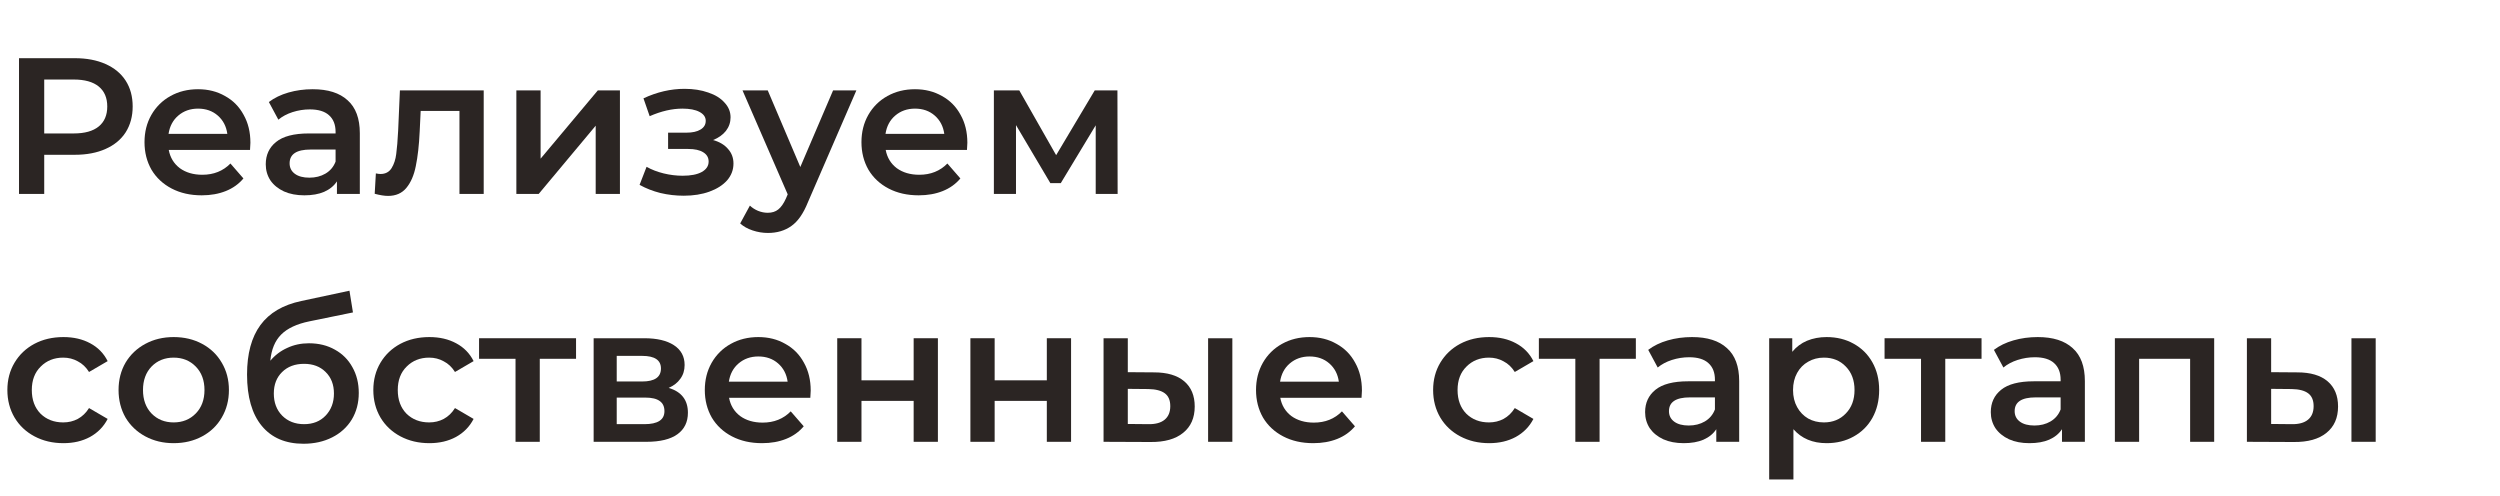 <svg width="232" height="46" viewBox="0 0 232 46" fill="none" xmlns="http://www.w3.org/2000/svg">
<path d="M213.192 34.556C214.416 34.556 215.352 34.832 216 35.384C216.648 35.936 216.972 36.716 216.972 37.724C216.972 38.78 216.612 39.596 215.892 40.172C215.184 40.748 214.176 41.03 212.868 41.018L208.512 41V31.388H210.762V34.538L213.192 34.556ZM218.214 31.388H220.464V41H218.214V31.388ZM212.67 39.362C213.33 39.374 213.834 39.236 214.182 38.948C214.53 38.66 214.704 38.24 214.704 37.688C214.704 37.148 214.536 36.752 214.2 36.5C213.864 36.248 213.354 36.116 212.67 36.104L210.762 36.086V39.344L212.67 39.362Z" fill="#2B2523"/>
<path d="M205.476 31.388V41H203.244V33.296H198.51V41H196.26V31.388H205.476Z" fill="#2B2523"/>
<path d="M189.102 31.28C190.518 31.28 191.598 31.622 192.342 32.306C193.098 32.978 193.476 33.998 193.476 35.366V41H191.352V39.83C191.076 40.25 190.68 40.574 190.164 40.802C189.66 41.018 189.048 41.126 188.328 41.126C187.608 41.126 186.978 41.006 186.438 40.766C185.898 40.514 185.478 40.172 185.178 39.74C184.89 39.296 184.746 38.798 184.746 38.246C184.746 37.382 185.064 36.692 185.7 36.176C186.348 35.648 187.362 35.384 188.742 35.384H191.226V35.24C191.226 34.568 191.022 34.052 190.614 33.692C190.218 33.332 189.624 33.152 188.832 33.152C188.292 33.152 187.758 33.236 187.23 33.404C186.714 33.572 186.276 33.806 185.916 34.106L185.034 32.468C185.538 32.084 186.144 31.79 186.852 31.586C187.56 31.382 188.31 31.28 189.102 31.28ZM188.796 39.488C189.36 39.488 189.858 39.362 190.29 39.11C190.734 38.846 191.046 38.474 191.226 37.994V36.878H188.904C187.608 36.878 186.96 37.304 186.96 38.156C186.96 38.564 187.122 38.888 187.446 39.128C187.77 39.368 188.22 39.488 188.796 39.488Z" fill="#2B2523"/>
<path d="M183.887 33.296H180.521V41H178.271V33.296H174.887V31.388H183.887V33.296Z" fill="#2B2523"/>
<path d="M169.508 31.28C170.444 31.28 171.278 31.484 172.01 31.892C172.754 32.3 173.336 32.876 173.756 33.62C174.176 34.364 174.386 35.222 174.386 36.194C174.386 37.166 174.176 38.03 173.756 38.786C173.336 39.53 172.754 40.106 172.01 40.514C171.278 40.922 170.444 41.126 169.508 41.126C168.212 41.126 167.186 40.694 166.43 39.83V44.492H164.18V31.388H166.322V32.648C166.694 32.192 167.15 31.85 167.69 31.622C168.242 31.394 168.848 31.28 169.508 31.28ZM169.256 39.2C170.084 39.2 170.762 38.924 171.29 38.372C171.83 37.82 172.1 37.094 172.1 36.194C172.1 35.294 171.83 34.568 171.29 34.016C170.762 33.464 170.084 33.188 169.256 33.188C168.716 33.188 168.23 33.314 167.798 33.566C167.366 33.806 167.024 34.154 166.772 34.61C166.52 35.066 166.394 35.594 166.394 36.194C166.394 36.794 166.52 37.322 166.772 37.778C167.024 38.234 167.366 38.588 167.798 38.84C168.23 39.08 168.716 39.2 169.256 39.2Z" fill="#2B2523"/>
<path d="M157.022 31.28C158.438 31.28 159.518 31.622 160.262 32.306C161.018 32.978 161.396 33.998 161.396 35.366V41H159.272V39.83C158.996 40.25 158.6 40.574 158.084 40.802C157.58 41.018 156.968 41.126 156.248 41.126C155.528 41.126 154.898 41.006 154.358 40.766C153.818 40.514 153.398 40.172 153.098 39.74C152.81 39.296 152.666 38.798 152.666 38.246C152.666 37.382 152.984 36.692 153.62 36.176C154.268 35.648 155.282 35.384 156.662 35.384H159.146V35.24C159.146 34.568 158.942 34.052 158.534 33.692C158.138 33.332 157.544 33.152 156.752 33.152C156.212 33.152 155.678 33.236 155.15 33.404C154.634 33.572 154.196 33.806 153.836 34.106L152.954 32.468C153.458 32.084 154.064 31.79 154.772 31.586C155.48 31.382 156.23 31.28 157.022 31.28ZM156.716 39.488C157.28 39.488 157.778 39.362 158.21 39.11C158.654 38.846 158.966 38.474 159.146 37.994V36.878H156.824C155.528 36.878 154.88 37.304 154.88 38.156C154.88 38.564 155.042 38.888 155.366 39.128C155.69 39.368 156.14 39.488 156.716 39.488Z" fill="#2B2523"/>
<path d="M151.807 33.296H148.441V41H146.191V33.296H142.807V31.388H151.807V33.296Z" fill="#2B2523"/>
<path d="M138.196 41.126C137.2 41.126 136.306 40.916 135.514 40.496C134.722 40.076 134.104 39.494 133.66 38.75C133.216 37.994 132.994 37.142 132.994 36.194C132.994 35.246 133.216 34.4 133.66 33.656C134.104 32.912 134.716 32.33 135.496 31.91C136.288 31.49 137.188 31.28 138.196 31.28C139.144 31.28 139.972 31.472 140.68 31.856C141.4 32.24 141.94 32.792 142.3 33.512L140.572 34.52C140.296 34.076 139.948 33.746 139.528 33.53C139.12 33.302 138.67 33.188 138.178 33.188C137.338 33.188 136.642 33.464 136.09 34.016C135.538 34.556 135.262 35.282 135.262 36.194C135.262 37.106 135.532 37.838 136.072 38.39C136.624 38.93 137.326 39.2 138.178 39.2C138.67 39.2 139.12 39.092 139.528 38.876C139.948 38.648 140.296 38.312 140.572 37.868L142.3 38.876C141.928 39.596 141.382 40.154 140.662 40.55C139.954 40.934 139.132 41.126 138.196 41.126Z" fill="#2B2523"/>
<path d="M126.387 36.248C126.387 36.404 126.375 36.626 126.351 36.914H118.809C118.941 37.622 119.283 38.186 119.835 38.606C120.399 39.014 121.095 39.218 121.923 39.218C122.979 39.218 123.849 38.87 124.533 38.174L125.739 39.56C125.307 40.076 124.761 40.466 124.101 40.73C123.441 40.994 122.697 41.126 121.869 41.126C120.813 41.126 119.883 40.916 119.079 40.496C118.275 40.076 117.651 39.494 117.207 38.75C116.775 37.994 116.559 37.142 116.559 36.194C116.559 35.258 116.769 34.418 117.189 33.674C117.621 32.918 118.215 32.33 118.971 31.91C119.727 31.49 120.579 31.28 121.527 31.28C122.463 31.28 123.297 31.49 124.029 31.91C124.773 32.318 125.349 32.9 125.757 33.656C126.177 34.4 126.387 35.264 126.387 36.248ZM121.527 33.08C120.807 33.08 120.195 33.296 119.691 33.728C119.199 34.148 118.899 34.712 118.791 35.42H124.245C124.149 34.724 123.855 34.16 123.363 33.728C122.871 33.296 122.259 33.08 121.527 33.08Z" fill="#2B2523"/>
<path d="M107.09 34.556C108.314 34.556 109.25 34.832 109.898 35.384C110.546 35.936 110.87 36.716 110.87 37.724C110.87 38.78 110.51 39.596 109.79 40.172C109.082 40.748 108.074 41.03 106.766 41.018L102.41 41V31.388H104.66V34.538L107.09 34.556ZM112.112 31.388H114.362V41H112.112V31.388ZM106.568 39.362C107.228 39.374 107.732 39.236 108.08 38.948C108.428 38.66 108.602 38.24 108.602 37.688C108.602 37.148 108.434 36.752 108.098 36.5C107.762 36.248 107.252 36.116 106.568 36.104L104.66 36.086V39.344L106.568 39.362Z" fill="#2B2523"/>
<path d="M90.053 31.388H92.303V35.294H97.145V31.388H99.395V41H97.145V37.202H92.303V41H90.053V31.388Z" fill="#2B2523"/>
<path d="M77.695 31.388H79.945V35.294H84.787V31.388H87.037V41H84.787V37.202H79.945V41H77.695V31.388Z" fill="#2B2523"/>
<path d="M75.234 36.248C75.234 36.404 75.222 36.626 75.198 36.914H67.656C67.788 37.622 68.13 38.186 68.682 38.606C69.246 39.014 69.942 39.218 70.77 39.218C71.826 39.218 72.696 38.87 73.38 38.174L74.586 39.56C74.154 40.076 73.608 40.466 72.948 40.73C72.288 40.994 71.544 41.126 70.716 41.126C69.66 41.126 68.73 40.916 67.926 40.496C67.122 40.076 66.498 39.494 66.054 38.75C65.622 37.994 65.406 37.142 65.406 36.194C65.406 35.258 65.616 34.418 66.036 33.674C66.468 32.918 67.062 32.33 67.818 31.91C68.574 31.49 69.426 31.28 70.374 31.28C71.31 31.28 72.144 31.49 72.876 31.91C73.62 32.318 74.196 32.9 74.604 33.656C75.024 34.4 75.234 35.264 75.234 36.248ZM70.374 33.08C69.654 33.08 69.042 33.296 68.538 33.728C68.046 34.148 67.746 34.712 67.638 35.42H73.092C72.996 34.724 72.702 34.16 72.21 33.728C71.718 33.296 71.106 33.08 70.374 33.08Z" fill="#2B2523"/>
<path d="M62.056 35.996C63.244 36.356 63.838 37.124 63.838 38.3C63.838 39.164 63.514 39.83 62.866 40.298C62.218 40.766 61.258 41 59.986 41H55.09V31.388H59.788C60.964 31.388 61.882 31.604 62.542 32.036C63.202 32.468 63.532 33.08 63.532 33.872C63.532 34.364 63.4 34.79 63.136 35.15C62.884 35.51 62.524 35.792 62.056 35.996ZM57.232 35.402H59.59C60.754 35.402 61.336 35 61.336 34.196C61.336 33.416 60.754 33.026 59.59 33.026H57.232V35.402ZM59.806 39.362C61.042 39.362 61.66 38.96 61.66 38.156C61.66 37.736 61.516 37.424 61.228 37.22C60.94 37.004 60.49 36.896 59.878 36.896H57.232V39.362H59.806Z" fill="#2B2523"/>
<path d="M53.457 33.296H50.091V41H47.841V33.296H44.457V31.388H53.457V33.296Z" fill="#2B2523"/>
<path d="M39.846 41.126C38.85 41.126 37.956 40.916 37.164 40.496C36.373 40.076 35.755 39.494 35.31 38.75C34.867 37.994 34.645 37.142 34.645 36.194C34.645 35.246 34.867 34.4 35.31 33.656C35.755 32.912 36.367 32.33 37.147 31.91C37.938 31.49 38.839 31.28 39.846 31.28C40.794 31.28 41.623 31.472 42.331 31.856C43.05 32.24 43.59 32.792 43.95 33.512L42.222 34.52C41.947 34.076 41.599 33.746 41.178 33.53C40.77 33.302 40.321 33.188 39.828 33.188C38.989 33.188 38.292 33.464 37.74 34.016C37.188 34.556 36.913 35.282 36.913 36.194C36.913 37.106 37.182 37.838 37.722 38.39C38.275 38.93 38.977 39.2 39.828 39.2C40.321 39.2 40.77 39.092 41.178 38.876C41.599 38.648 41.947 38.312 42.222 37.868L43.95 38.876C43.578 39.596 43.032 40.154 42.312 40.55C41.605 40.934 40.782 41.126 39.846 41.126Z" fill="#2B2523"/>
<path d="M28.668 31.856C29.58 31.856 30.384 32.054 31.08 32.45C31.776 32.834 32.316 33.374 32.7 34.07C33.096 34.766 33.294 35.564 33.294 36.464C33.294 37.388 33.078 38.21 32.646 38.93C32.214 39.638 31.608 40.19 30.828 40.586C30.048 40.982 29.16 41.18 28.164 41.18C26.496 41.18 25.206 40.628 24.294 39.524C23.382 38.42 22.926 36.83 22.926 34.754C22.926 32.822 23.34 31.292 24.168 30.164C24.996 29.036 26.262 28.292 27.966 27.932L32.43 26.978L32.754 28.994L28.704 29.822C27.54 30.062 26.67 30.47 26.094 31.046C25.518 31.622 25.182 32.432 25.086 33.476C25.518 32.96 26.04 32.564 26.652 32.288C27.264 32 27.936 31.856 28.668 31.856ZM28.218 39.362C29.046 39.362 29.712 39.098 30.216 38.57C30.732 38.03 30.99 37.346 30.99 36.518C30.99 35.69 30.732 35.024 30.216 34.52C29.712 34.016 29.046 33.764 28.218 33.764C27.378 33.764 26.7 34.016 26.184 34.52C25.668 35.024 25.41 35.69 25.41 36.518C25.41 37.358 25.668 38.042 26.184 38.57C26.712 39.098 27.39 39.362 28.218 39.362Z" fill="#2B2523"/>
<path d="M16.114 41.126C15.142 41.126 14.266 40.916 13.486 40.496C12.706 40.076 12.094 39.494 11.65 38.75C11.218 37.994 11.002 37.142 11.002 36.194C11.002 35.246 11.218 34.4 11.65 33.656C12.094 32.912 12.706 32.33 13.486 31.91C14.266 31.49 15.142 31.28 16.114 31.28C17.098 31.28 17.98 31.49 18.76 31.91C19.54 32.33 20.146 32.912 20.578 33.656C21.022 34.4 21.244 35.246 21.244 36.194C21.244 37.142 21.022 37.994 20.578 38.75C20.146 39.494 19.54 40.076 18.76 40.496C17.98 40.916 17.098 41.126 16.114 41.126ZM16.114 39.2C16.942 39.2 17.626 38.924 18.166 38.372C18.706 37.82 18.976 37.094 18.976 36.194C18.976 35.294 18.706 34.568 18.166 34.016C17.626 33.464 16.942 33.188 16.114 33.188C15.286 33.188 14.602 33.464 14.062 34.016C13.534 34.568 13.27 35.294 13.27 36.194C13.27 37.094 13.534 37.82 14.062 38.372C14.602 38.924 15.286 39.2 16.114 39.2Z" fill="#2B2523"/>
<path d="M5.886 41.126C4.89 41.126 3.996 40.916 3.204 40.496C2.412 40.076 1.794 39.494 1.35 38.75C0.906 37.994 0.684 37.142 0.684 36.194C0.684 35.246 0.906 34.4 1.35 33.656C1.794 32.912 2.406 32.33 3.186 31.91C3.978 31.49 4.878 31.28 5.886 31.28C6.834 31.28 7.662 31.472 8.37 31.856C9.09 32.24 9.63 32.792 9.99 33.512L8.262 34.52C7.986 34.076 7.638 33.746 7.218 33.53C6.81 33.302 6.36 33.188 5.868 33.188C5.028 33.188 4.332 33.464 3.78 34.016C3.228 34.556 2.952 35.282 2.952 36.194C2.952 37.106 3.222 37.838 3.762 38.39C4.314 38.93 5.016 39.2 5.868 39.2C6.36 39.2 6.81 39.092 7.218 38.876C7.638 38.648 7.986 38.312 8.262 37.868L9.99 38.876C9.618 39.596 9.072 40.154 8.352 40.55C7.644 40.934 6.822 41.126 5.886 41.126Z" fill="#2B2523"/>
<path d="M101.682 18V11.628L98.442 16.992H97.47L94.284 11.61V18H92.232V8.388H94.59L98.01 14.4L101.592 8.388H103.698L103.716 18H101.682Z" fill="#2B2523"/>
<path d="M89.771 13.248C89.771 13.404 89.759 13.626 89.735 13.914H82.193C82.325 14.622 82.667 15.186 83.219 15.606C83.783 16.014 84.479 16.218 85.307 16.218C86.363 16.218 87.233 15.87 87.917 15.174L89.123 16.56C88.691 17.076 88.145 17.466 87.485 17.73C86.825 17.994 86.081 18.126 85.253 18.126C84.197 18.126 83.267 17.916 82.463 17.496C81.659 17.076 81.035 16.494 80.591 15.75C80.159 14.994 79.943 14.142 79.943 13.194C79.943 12.258 80.153 11.418 80.573 10.674C81.005 9.918 81.599 9.33 82.355 8.91C83.111 8.49 83.963 8.28 84.911 8.28C85.847 8.28 86.681 8.49 87.413 8.91C88.157 9.318 88.733 9.9 89.141 10.656C89.561 11.4 89.771 12.264 89.771 13.248ZM84.911 10.08C84.191 10.08 83.579 10.296 83.075 10.728C82.583 11.148 82.283 11.712 82.175 12.42H87.629C87.533 11.724 87.239 11.16 86.747 10.728C86.255 10.296 85.643 10.08 84.911 10.08Z" fill="#2B2523"/>
<path d="M79.472 8.388L74.972 18.774C74.552 19.818 74.041 20.55 73.442 20.97C72.841 21.402 72.115 21.618 71.263 21.618C70.784 21.618 70.309 21.54 69.841 21.384C69.374 21.228 68.99 21.012 68.689 20.736L69.59 19.08C69.805 19.284 70.058 19.446 70.346 19.566C70.645 19.686 70.945 19.746 71.246 19.746C71.641 19.746 71.966 19.644 72.218 19.44C72.481 19.236 72.722 18.894 72.938 18.414L73.099 18.036L68.905 8.388H71.246L74.269 15.498L77.311 8.388H79.472Z" fill="#2B2523"/>
<path d="M66.175 12.996C66.775 13.164 67.237 13.44 67.561 13.824C67.897 14.196 68.066 14.646 68.066 15.174C68.066 15.762 67.868 16.284 67.472 16.74C67.076 17.184 66.529 17.532 65.834 17.784C65.138 18.036 64.346 18.162 63.458 18.162C62.714 18.162 61.987 18.078 61.279 17.91C60.572 17.73 59.929 17.478 59.353 17.154L60.002 15.48C60.469 15.744 60.998 15.948 61.586 16.092C62.173 16.236 62.761 16.308 63.349 16.308C64.106 16.308 64.694 16.194 65.114 15.966C65.546 15.726 65.761 15.402 65.761 14.994C65.761 14.622 65.594 14.334 65.257 14.13C64.933 13.926 64.472 13.824 63.871 13.824H61.999V12.312H63.691C64.255 12.312 64.694 12.216 65.005 12.024C65.329 11.832 65.492 11.562 65.492 11.214C65.492 10.866 65.299 10.59 64.915 10.386C64.531 10.182 64.004 10.08 63.331 10.08C62.371 10.08 61.358 10.314 60.289 10.782L59.714 9.126C60.974 8.538 62.245 8.244 63.529 8.244C64.346 8.244 65.078 8.358 65.725 8.586C66.374 8.802 66.877 9.114 67.237 9.522C67.609 9.918 67.796 10.374 67.796 10.89C67.796 11.358 67.651 11.778 67.364 12.15C67.076 12.51 66.68 12.792 66.175 12.996Z" fill="#2B2523"/>
<path d="M47.918 8.388H50.168V14.724L55.478 8.388H57.53V18H55.28V11.664L49.988 18H47.918V8.388Z" fill="#2B2523"/>
<path d="M44.888 8.388V18H42.638V10.296H39.038L38.947 12.204C38.888 13.476 38.767 14.544 38.587 15.408C38.419 16.26 38.126 16.938 37.706 17.442C37.297 17.934 36.733 18.18 36.014 18.18C35.678 18.18 35.264 18.114 34.772 17.982L34.88 16.092C35.047 16.128 35.191 16.146 35.312 16.146C35.767 16.146 36.109 15.966 36.337 15.606C36.566 15.234 36.709 14.796 36.77 14.292C36.842 13.776 36.901 13.044 36.95 12.096L37.111 8.388H44.888Z" fill="#2B2523"/>
<path d="M29.018 8.28C30.434 8.28 31.514 8.622 32.258 9.306C33.014 9.978 33.392 10.998 33.392 12.366V18H31.268V16.83C30.992 17.25 30.596 17.574 30.08 17.802C29.576 18.018 28.964 18.126 28.244 18.126C27.524 18.126 26.894 18.006 26.354 17.766C25.814 17.514 25.394 17.172 25.094 16.74C24.806 16.296 24.662 15.798 24.662 15.246C24.662 14.382 24.98 13.692 25.616 13.176C26.264 12.648 27.278 12.384 28.658 12.384H31.142V12.24C31.142 11.568 30.938 11.052 30.53 10.692C30.134 10.332 29.54 10.152 28.748 10.152C28.208 10.152 27.674 10.236 27.146 10.404C26.63 10.572 26.192 10.806 25.832 11.106L24.95 9.468C25.454 9.084 26.06 8.79 26.768 8.586C27.476 8.382 28.226 8.28 29.018 8.28ZM28.712 16.488C29.276 16.488 29.774 16.362 30.206 16.11C30.65 15.846 30.962 15.474 31.142 14.994V13.878H28.82C27.524 13.878 26.876 14.304 26.876 15.156C26.876 15.564 27.038 15.888 27.362 16.128C27.686 16.368 28.136 16.488 28.712 16.488Z" fill="#2B2523"/>
<path d="M23.238 13.248C23.238 13.404 23.226 13.626 23.202 13.914H15.66C15.792 14.622 16.134 15.186 16.686 15.606C17.25 16.014 17.946 16.218 18.774 16.218C19.83 16.218 20.7 15.87 21.384 15.174L22.59 16.56C22.158 17.076 21.612 17.466 20.952 17.73C20.292 17.994 19.548 18.126 18.72 18.126C17.664 18.126 16.734 17.916 15.93 17.496C15.126 17.076 14.502 16.494 14.058 15.75C13.626 14.994 13.41 14.142 13.41 13.194C13.41 12.258 13.62 11.418 14.04 10.674C14.472 9.918 15.066 9.33 15.822 8.91C16.578 8.49 17.43 8.28 18.378 8.28C19.314 8.28 20.148 8.49 20.88 8.91C21.624 9.318 22.2 9.9 22.608 10.656C23.028 11.4 23.238 12.264 23.238 13.248ZM18.378 10.08C17.658 10.08 17.046 10.296 16.542 10.728C16.05 11.148 15.75 11.712 15.642 12.42H21.096C21 11.724 20.706 11.16 20.214 10.728C19.722 10.296 19.11 10.08 18.378 10.08Z" fill="#2B2523"/>
<path d="M6.948 5.4C8.04 5.4 8.988 5.58 9.792 5.94C10.608 6.3 11.232 6.816 11.664 7.488C12.096 8.16 12.312 8.958 12.312 9.882C12.312 10.794 12.096 11.592 11.664 12.276C11.232 12.948 10.608 13.464 9.792 13.824C8.988 14.184 8.04 14.364 6.948 14.364H4.104V18H1.764V5.4H6.948ZM6.84 12.384C7.86 12.384 8.634 12.168 9.162 11.736C9.69 11.304 9.954 10.686 9.954 9.882C9.954 9.078 9.69 8.46 9.162 8.028C8.634 7.596 7.86 7.38 6.84 7.38H4.104V12.384H6.84Z" fill="#2B2523"/>
</svg>
